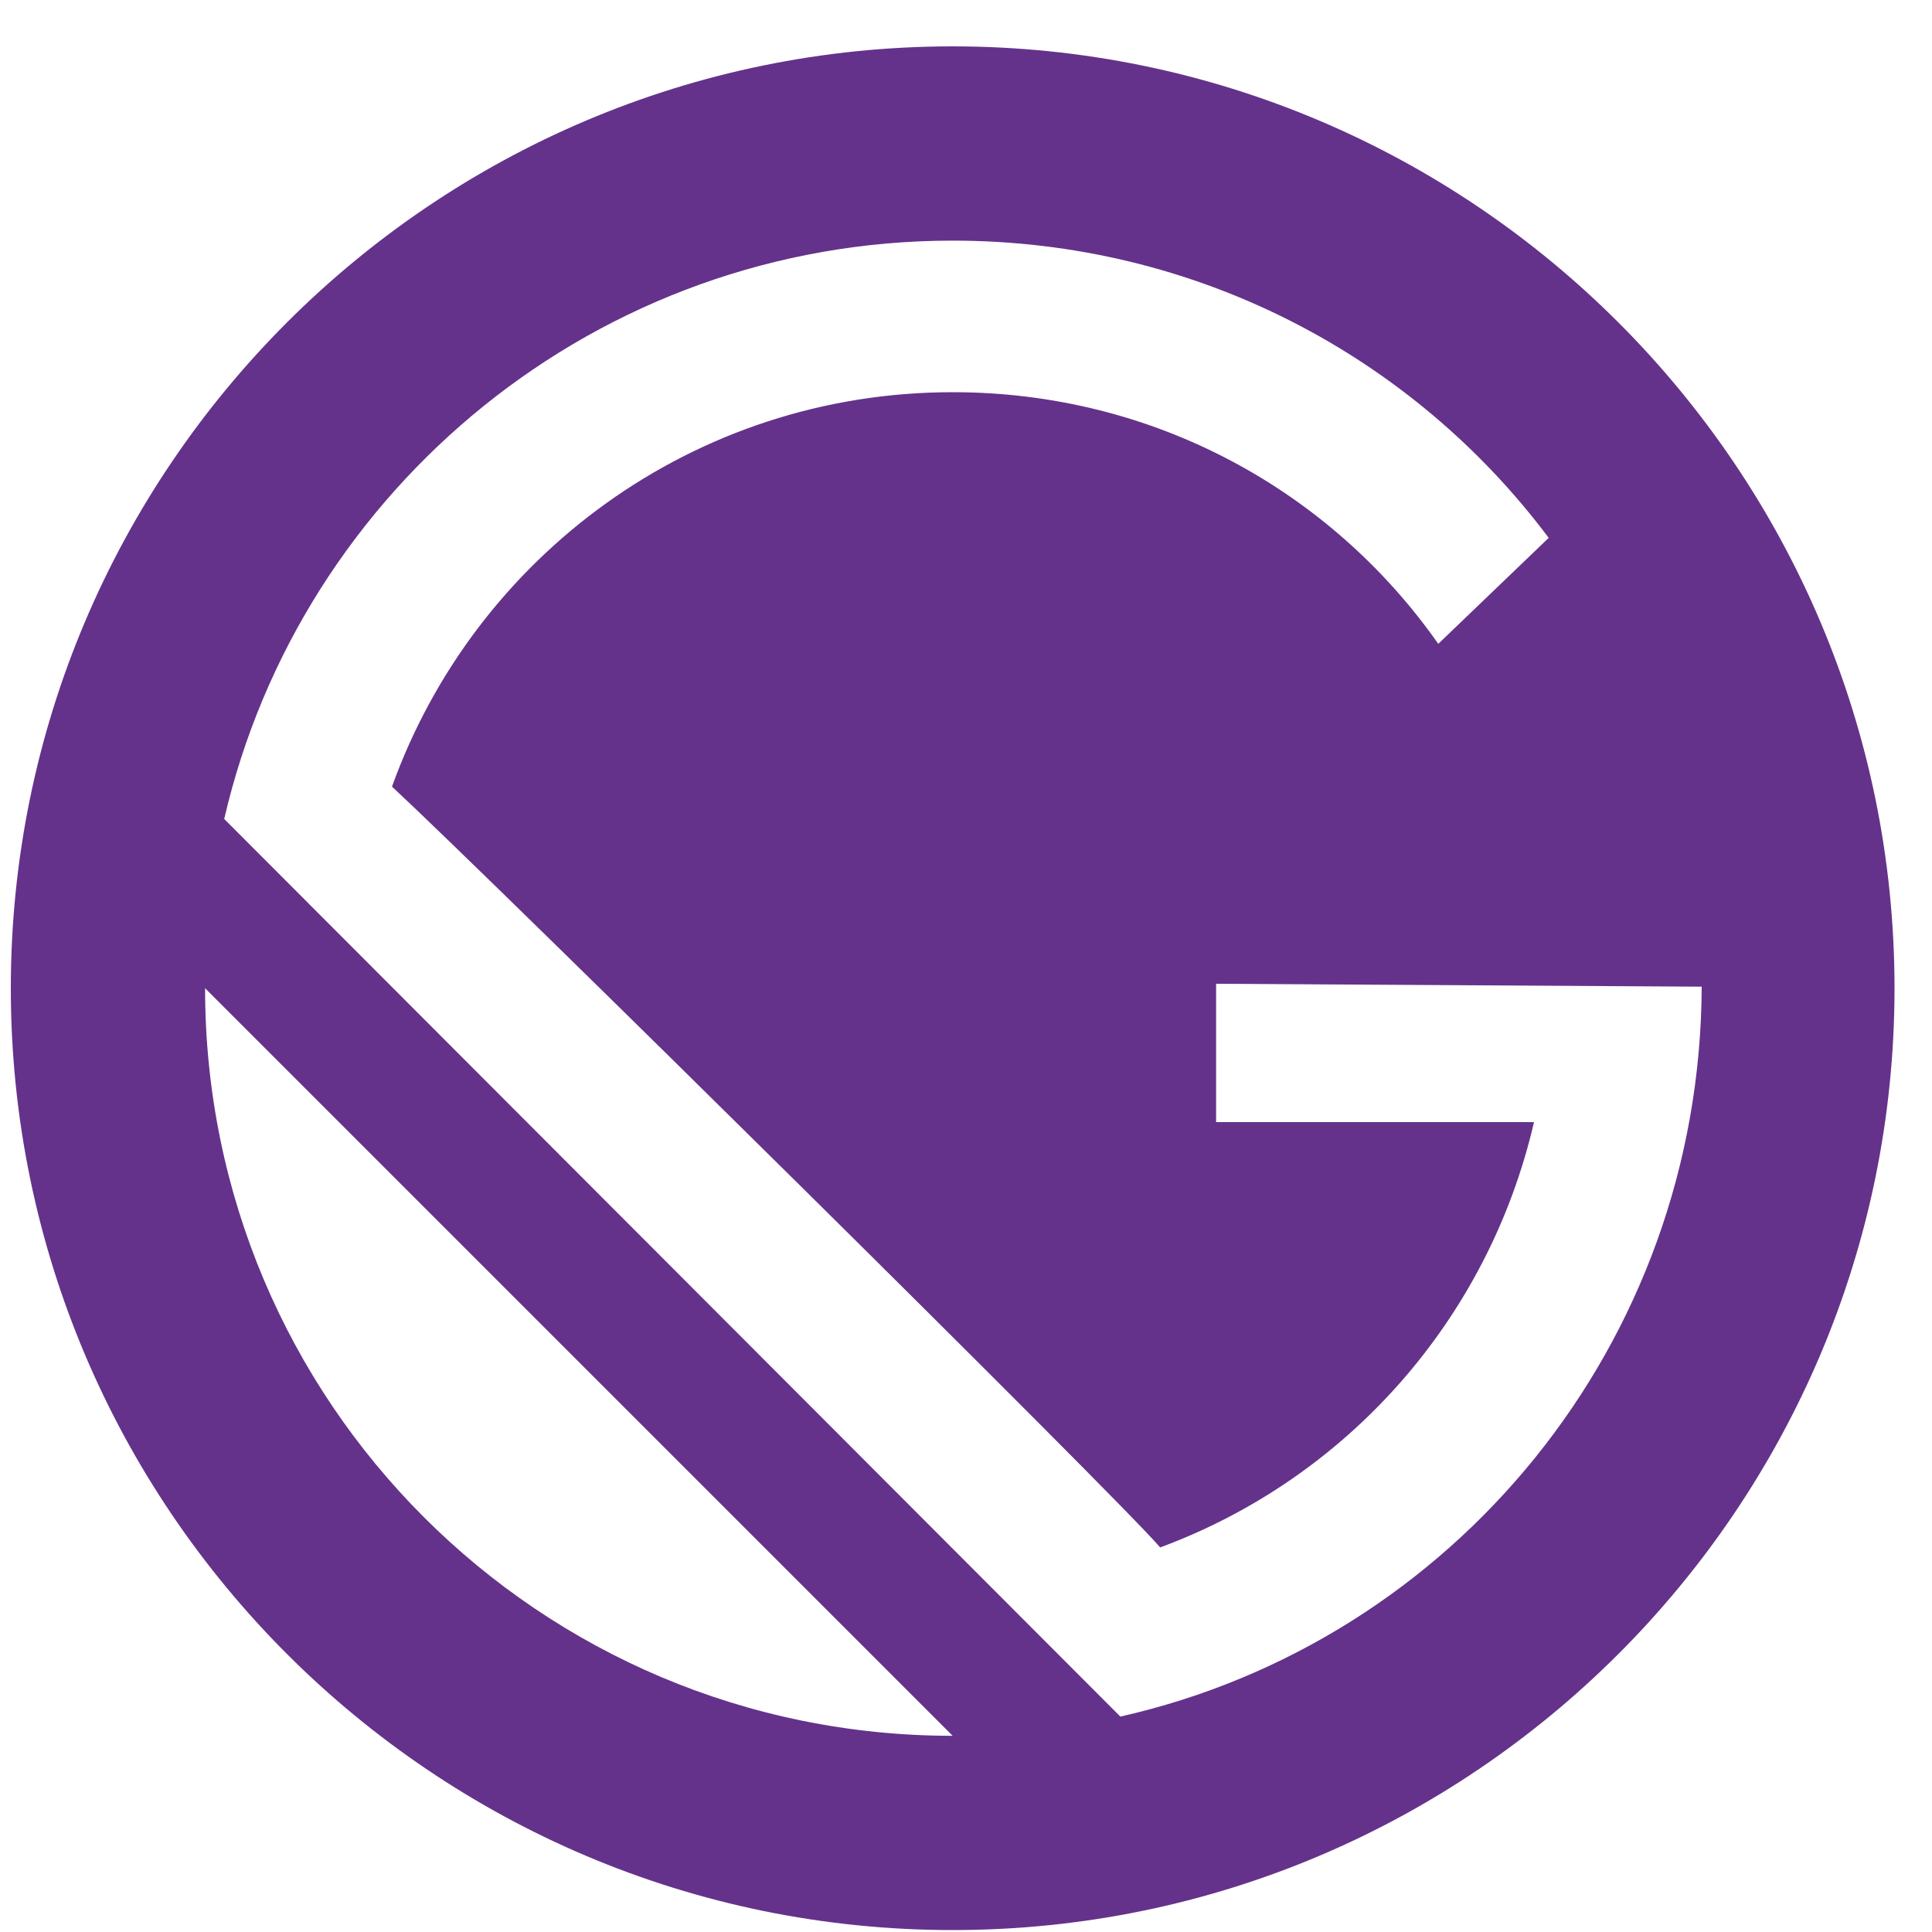 <?xml version="1.0" encoding="UTF-8"?><svg id="uuid-c6e1a73a-d959-4bc5-86e4-6a241d15d430" xmlns="http://www.w3.org/2000/svg" viewBox="0 0 200 200"><defs><style>.uuid-07c495df-d56e-4a7f-bdb8-8f0ce735816d{fill:#64328b;}</style></defs><path class="uuid-07c495df-d56e-4a7f-bdb8-8f0ce735816d" d="M98.62,4.8C44.84,4.8,1.12,48.52,1.12,102.3s43.72,97.5,97.5,97.5,97.5-43.72,97.5-97.5S152.4,4.8,98.62,4.8ZM21.23,102.3l77.39,77.39c-42.81,0-77.39-34.58-77.39-77.39ZM115.99,177.71L23.21,84.78c7.92-34.28,38.7-59.87,75.41-59.87,25.29,0,47.68,12.04,61.7,30.77l-11.43,10.97c-11.12-15.84-29.4-26.05-50.27-26.05-26.81,0-49.51,17.06-58.04,40.83,10.97,10.21,75.41,73.89,79.52,78.76,19.35-7.16,33.97-23.61,38.7-44.03h-32.91v-14.32l50.27.3c-.15,37.02-25.75,67.79-60.18,75.56Z"/></svg>